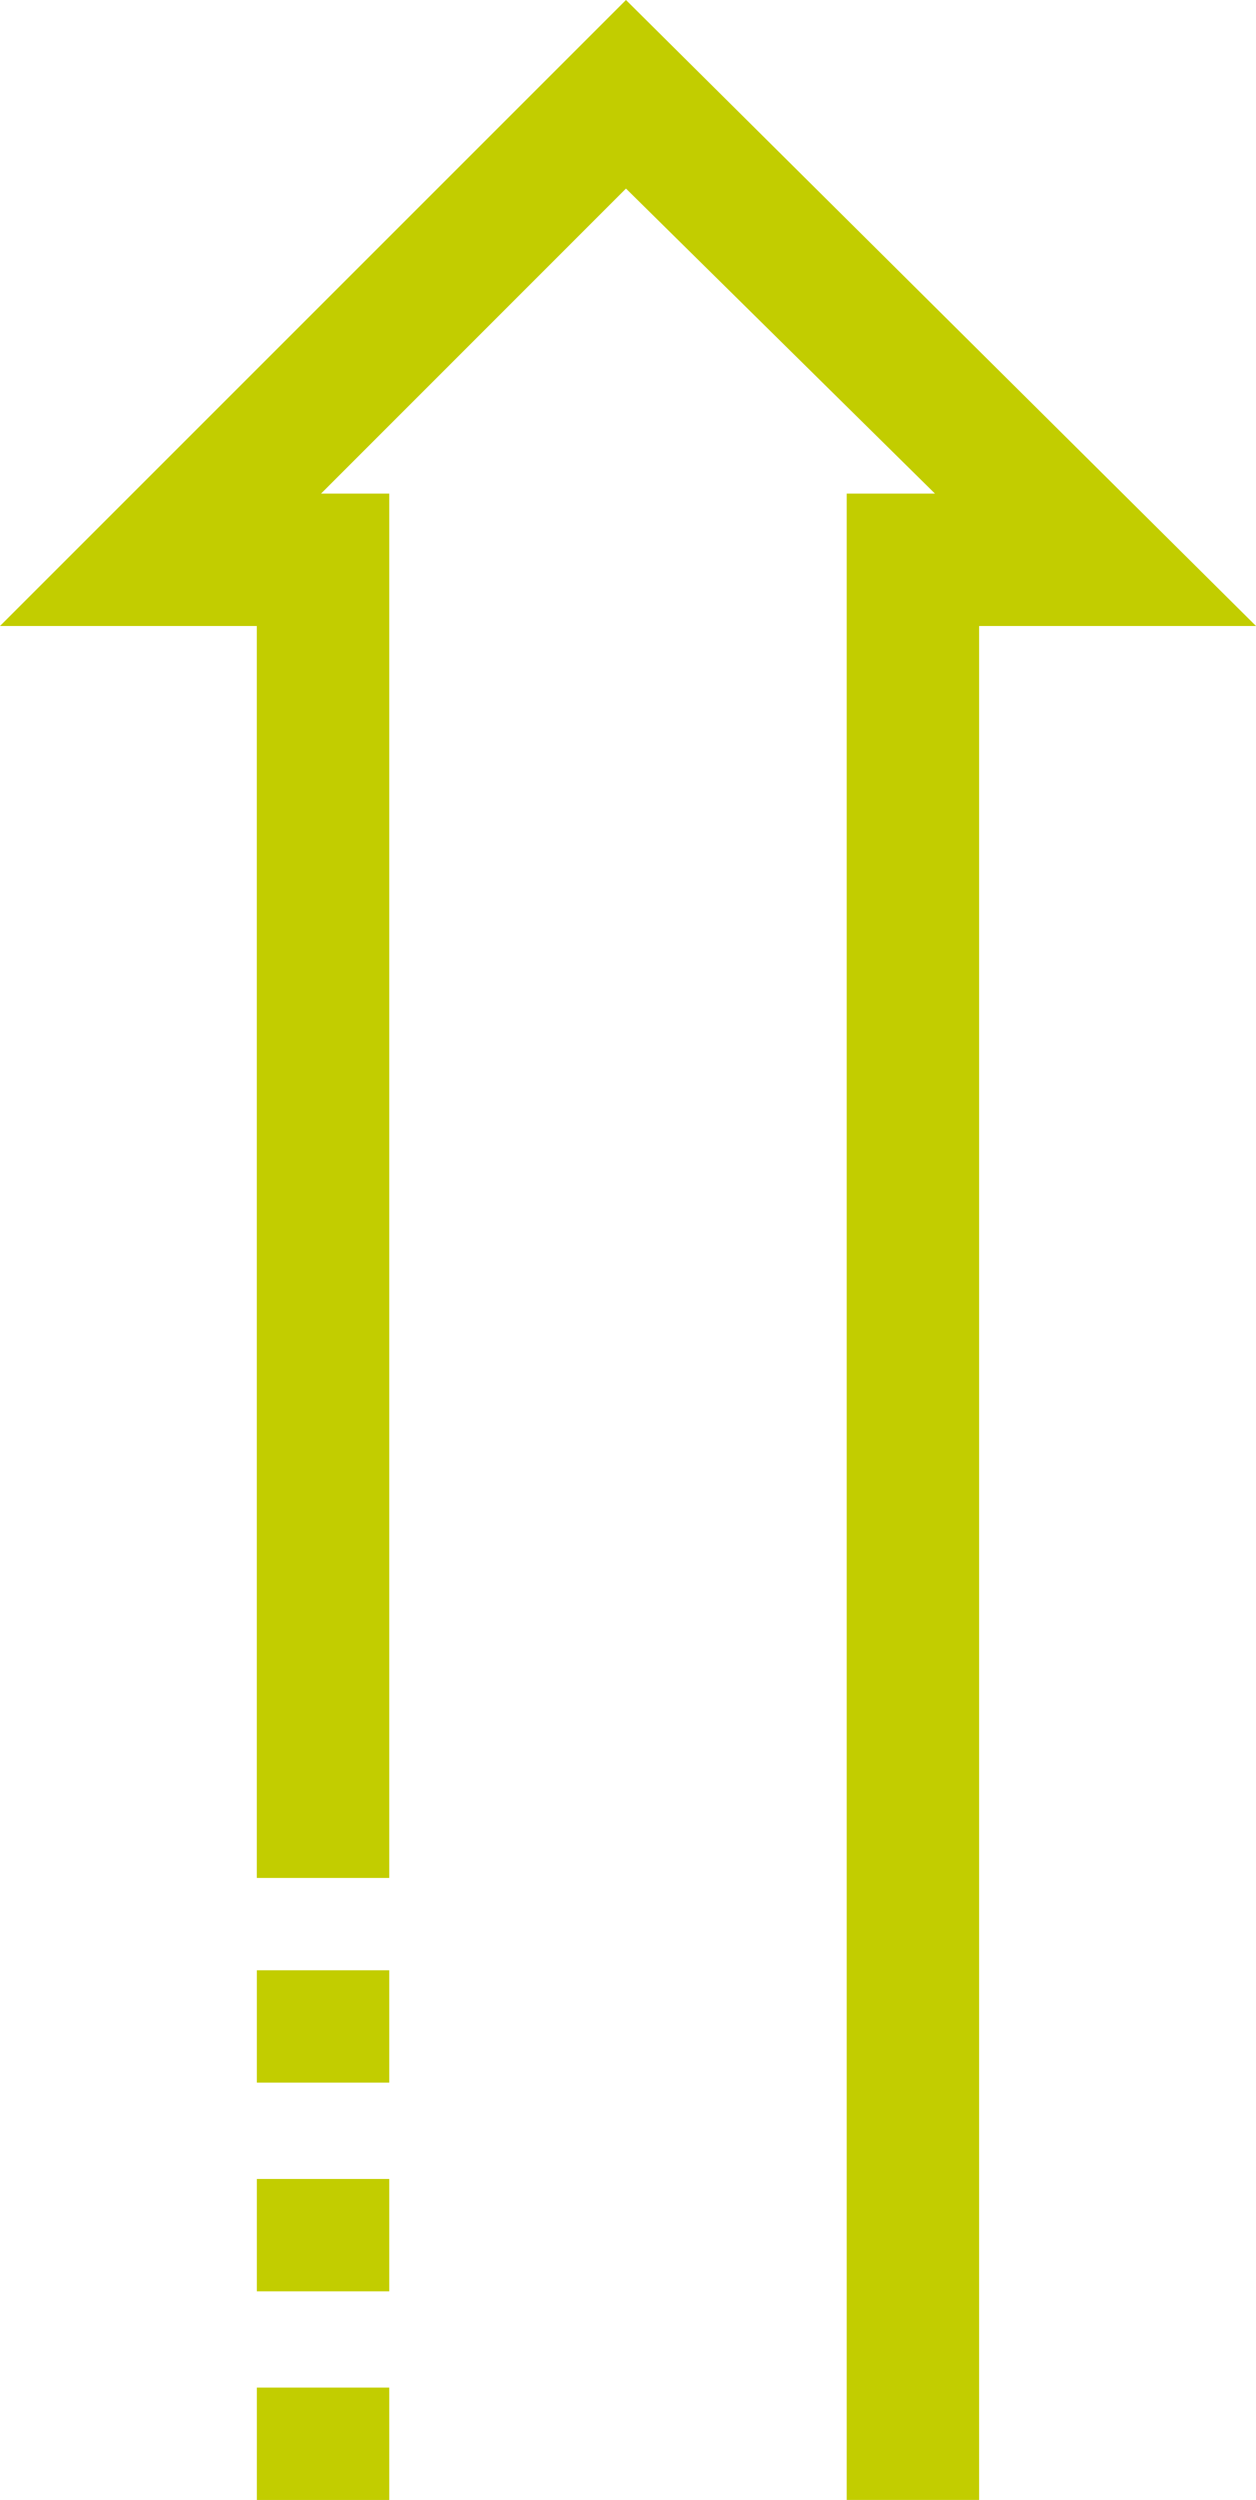 <?xml version="1.0" encoding="UTF-8"?>
<svg id="Ebene_1" data-name="Ebene 1" xmlns="http://www.w3.org/2000/svg" viewBox="0 0 304.6 606.27">
  <defs>
    <style>
      .cls-1 {
        fill: #c2cd00;
        stroke-width: 0px;
      }
    </style>
  </defs>
  <polygon class="cls-1" points="237.45 606.26 237.45 151.81 304.6 151.81 151.81 0 0 151.81 62.28 151.81 62.28 455.42 94.4 455.42 94.4 119.7 77.86 119.7 151.81 45.73 226.74 119.7 205.34 119.7 205.34 606.26 237.45 606.26"/>
  <rect class="cls-1" x="62.29" y="528.42" width="32.11" height="27.25"/>
  <rect class="cls-1" x="62.29" y="477.81" width="32.11" height="27.25"/>
  <rect class="cls-1" x="62.29" y="579.02" width="32.11" height="27.25"/>
</svg>